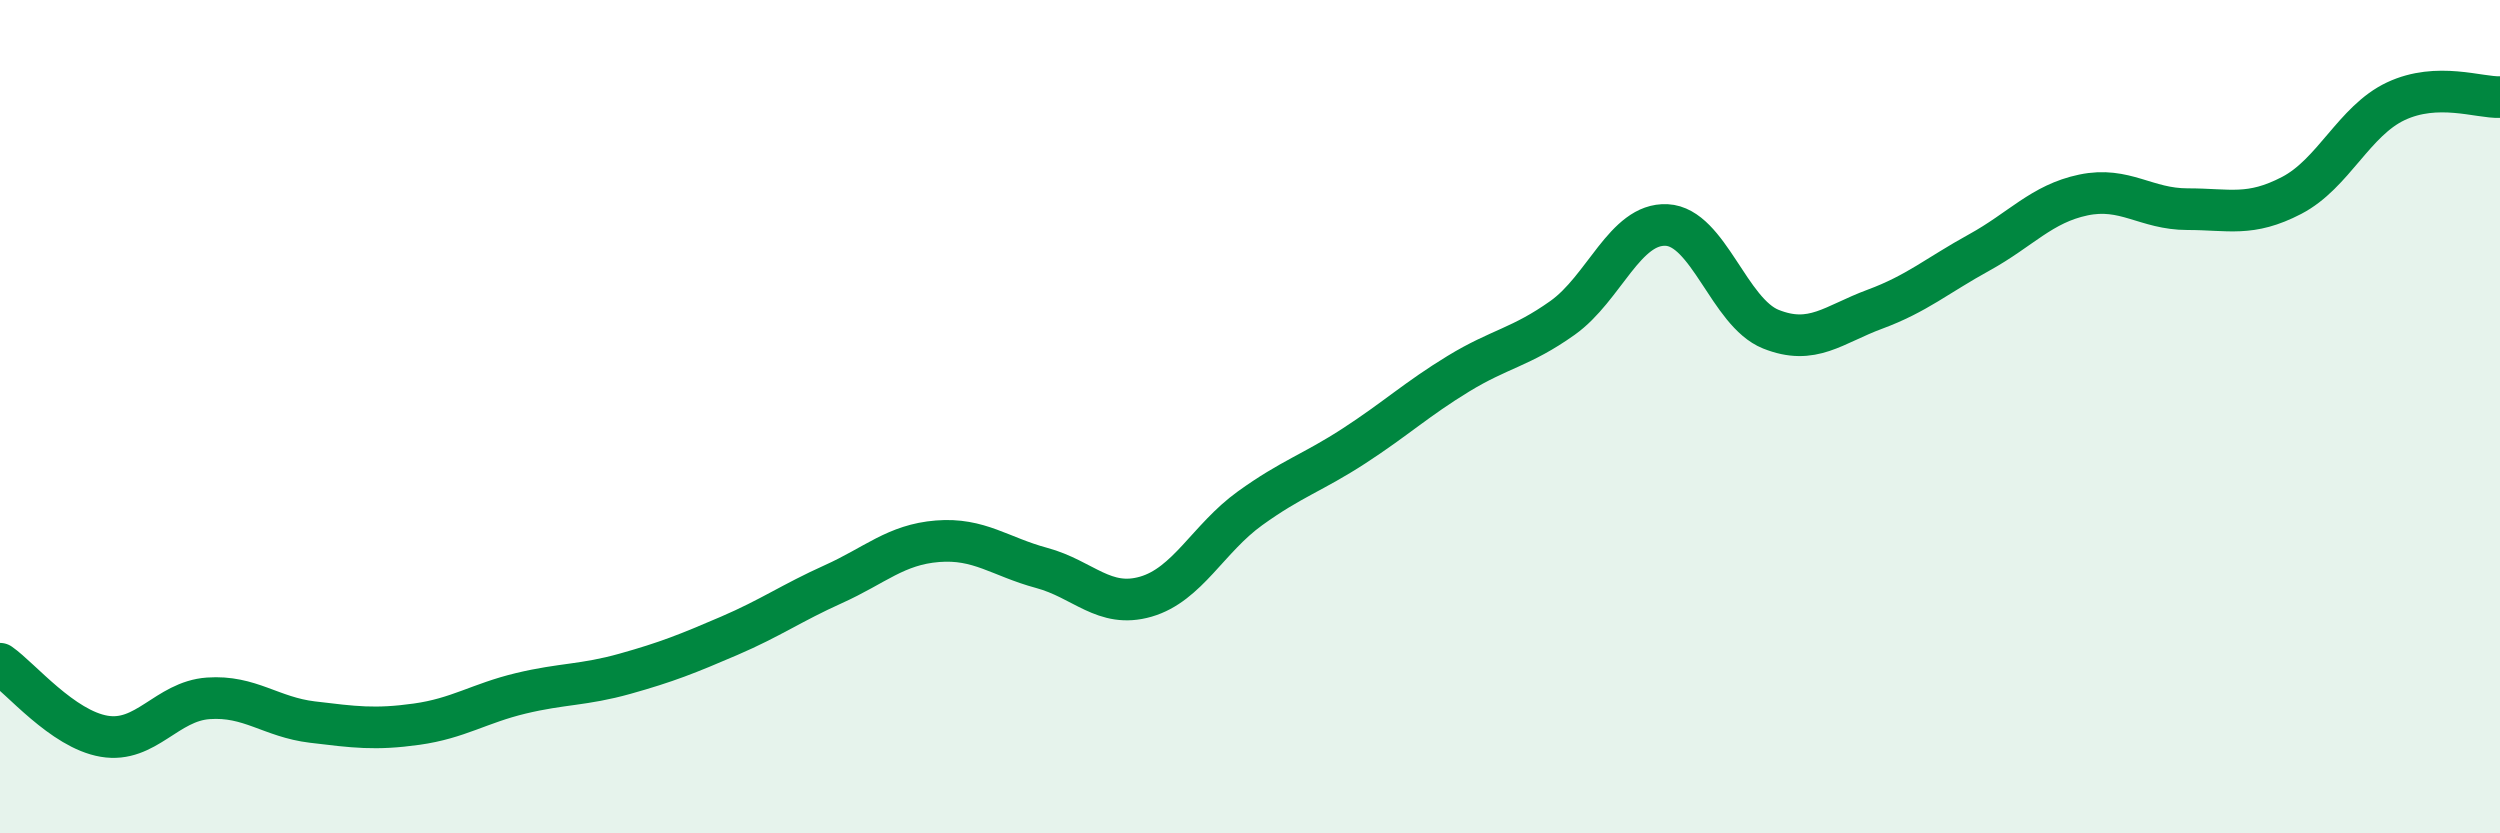 
    <svg width="60" height="20" viewBox="0 0 60 20" xmlns="http://www.w3.org/2000/svg">
      <path
        d="M 0,15.93 C 0.5,16.28 1.5,17.5 2.5,17.67 C 3.5,17.84 4,16.83 5,16.76 C 6,16.69 6.5,17.21 7.5,17.33 C 8.5,17.45 9,17.52 10,17.38 C 11,17.24 11.5,16.88 12.5,16.64 C 13.5,16.4 14,16.45 15,16.17 C 16,15.89 16.5,15.69 17.5,15.26 C 18.5,14.83 19,14.47 20,14.02 C 21,13.57 21.5,13.07 22.5,12.99 C 23.5,12.91 24,13.36 25,13.63 C 26,13.9 26.5,14.61 27.5,14.32 C 28.5,14.03 29,12.92 30,12.2 C 31,11.48 31.5,11.35 32.5,10.7 C 33.5,10.05 34,9.58 35,8.97 C 36,8.36 36.5,8.34 37.5,7.63 C 38.5,6.92 39,5.35 40,5.4 C 41,5.45 41.5,7.5 42.5,7.9 C 43.5,8.3 44,7.79 45,7.42 C 46,7.05 46.5,6.61 47.5,6.06 C 48.5,5.51 49,4.89 50,4.68 C 51,4.47 51.5,5.02 52.5,5.02 C 53.5,5.02 54,5.21 55,4.69 C 56,4.17 56.5,2.9 57.5,2.43 C 58.5,1.96 59.5,2.35 60,2.33L60 20L0 20Z"
        fill="#008740"
        opacity="0.1"
        stroke-linecap="round"
        stroke-linejoin="round"
      />
      <path
        d="M 0,15.93 C 0.5,16.28 1.5,17.5 2.5,17.67 C 3.5,17.84 4,16.83 5,16.76 C 6,16.69 6.5,17.21 7.5,17.33 C 8.5,17.45 9,17.52 10,17.38 C 11,17.24 11.5,16.88 12.5,16.64 C 13.5,16.4 14,16.45 15,16.17 C 16,15.89 16.5,15.69 17.5,15.26 C 18.5,14.83 19,14.47 20,14.02 C 21,13.57 21.5,13.07 22.5,12.99 C 23.5,12.91 24,13.36 25,13.63 C 26,13.9 26.5,14.61 27.5,14.32 C 28.5,14.03 29,12.92 30,12.2 C 31,11.48 31.5,11.35 32.5,10.7 C 33.5,10.05 34,9.58 35,8.97 C 36,8.36 36.5,8.34 37.5,7.63 C 38.5,6.92 39,5.35 40,5.4 C 41,5.45 41.5,7.5 42.5,7.9 C 43.5,8.3 44,7.79 45,7.42 C 46,7.05 46.5,6.61 47.5,6.06 C 48.5,5.51 49,4.89 50,4.68 C 51,4.47 51.5,5.02 52.5,5.02 C 53.5,5.02 54,5.21 55,4.69 C 56,4.17 56.5,2.9 57.5,2.43 C 58.5,1.96 59.5,2.35 60,2.33"
        stroke="#008740"
        stroke-width="1"
        fill="none"
        stroke-linecap="round"
        stroke-linejoin="round"
      />
    </svg>
  